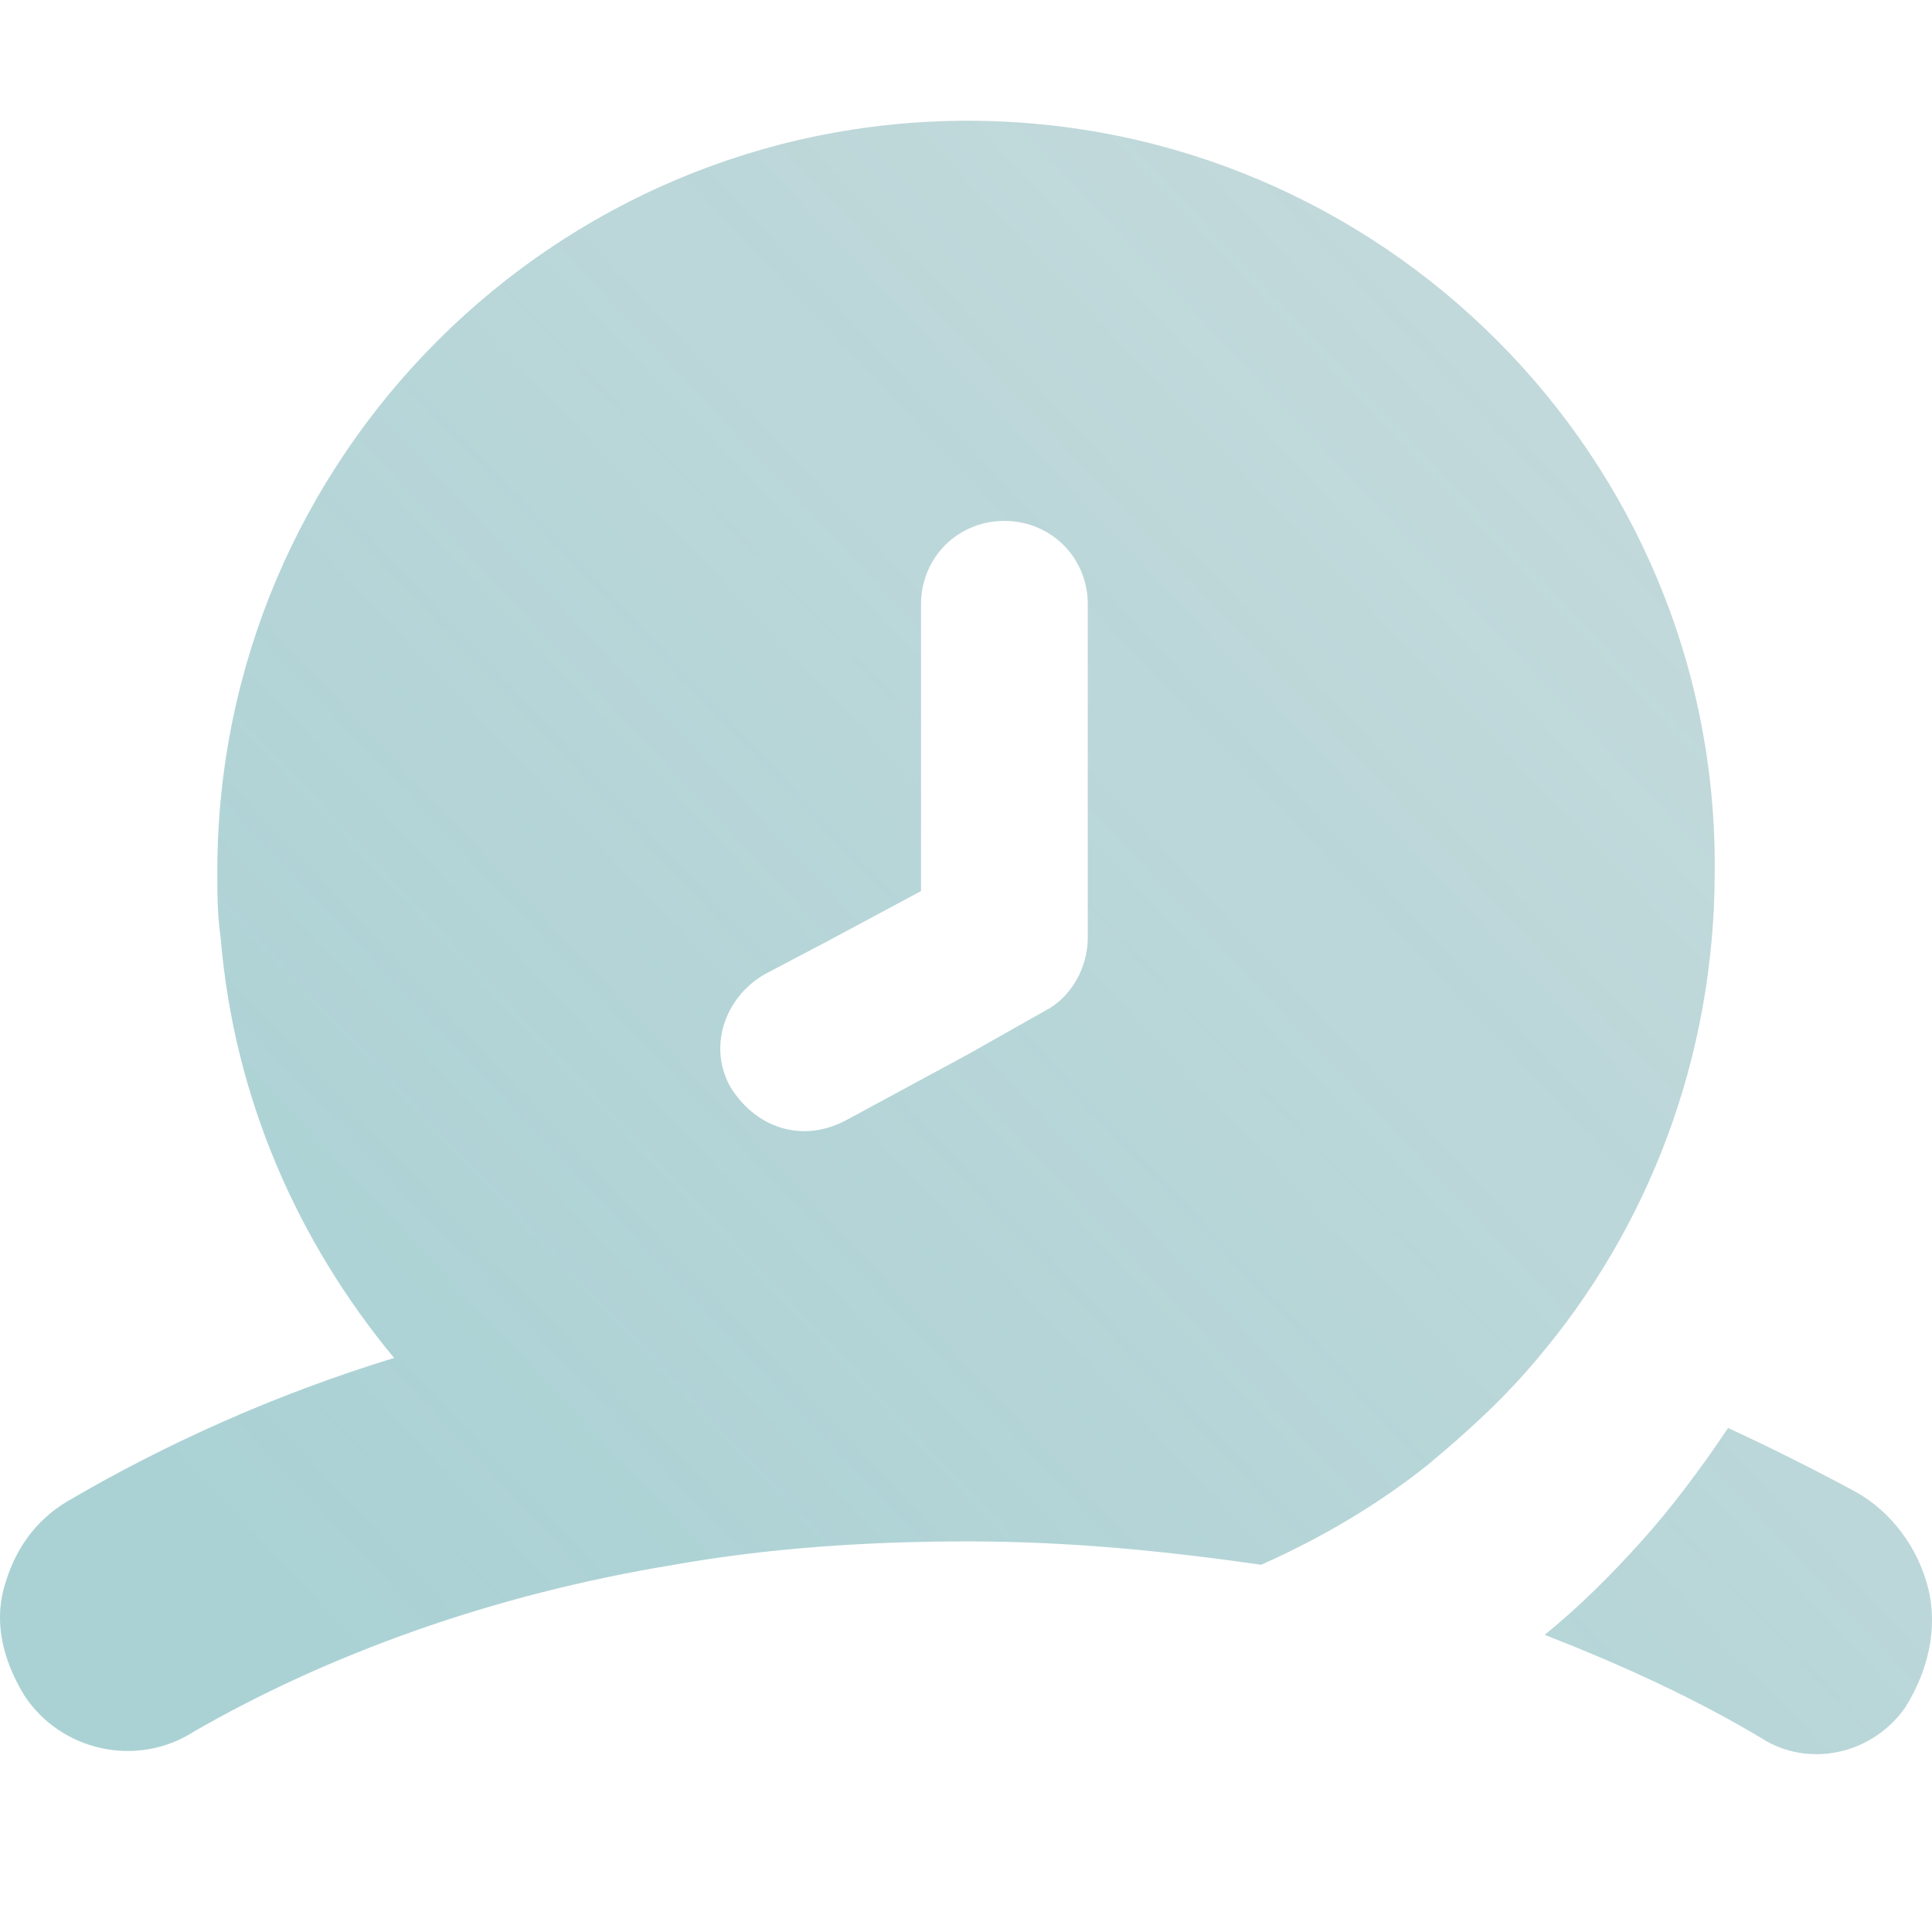 <?xml version="1.0" encoding="UTF-8"?>
<svg xmlns="http://www.w3.org/2000/svg" width="32" height="32" viewBox="0 0 32 32" fill="none">
  <path d="M28.622 23.652C28.18 24.315 27.683 24.978 27.186 25.53C26.689 26.083 26.136 26.635 25.584 27.077C26.854 27.574 28.07 28.127 29.174 28.789C29.948 29.286 30.997 29.066 31.549 28.292C31.936 27.685 32.102 26.966 31.936 26.304C31.77 25.641 31.328 25.033 30.721 24.702C30.003 24.315 29.34 23.984 28.622 23.652Z" fill="#0F6973" fill-opacity="0.25"></path>
  <path d="M28.622 23.652C28.18 24.315 27.683 24.978 27.186 25.53C26.689 26.083 26.136 26.635 25.584 27.077C26.854 27.574 28.07 28.127 29.174 28.789C29.948 29.286 30.997 29.066 31.549 28.292C31.936 27.685 32.102 26.966 31.936 26.304C31.77 25.641 31.328 25.033 30.721 24.702C30.003 24.315 29.34 23.984 28.622 23.652Z" fill="url(#paint0_linear_9722_114018)" fill-opacity="0.15"></path>
  <path d="M16.028 2C9.179 2 3.6 7.579 3.6 14.428C3.6 14.815 3.6 15.146 3.655 15.533C3.876 18.184 4.926 20.559 6.528 22.492C4.539 23.1 2.716 23.929 1.114 24.868C0.562 25.199 0.231 25.696 0.065 26.304C-0.101 26.911 0.065 27.519 0.396 28.071C1.004 29.01 2.274 29.286 3.213 28.679C5.423 27.408 8.129 26.414 11.167 25.917C12.714 25.641 14.371 25.53 16.028 25.53C17.74 25.53 19.342 25.696 20.889 25.917C21.883 25.475 22.822 24.923 23.651 24.26C24.314 23.708 24.921 23.155 25.473 22.492C27.296 20.338 28.401 17.521 28.401 14.428C28.456 7.579 22.877 2 16.028 2ZM18.017 15.533C18.017 16.03 17.74 16.527 17.299 16.748L16.028 17.466L13.984 18.571C13.764 18.681 13.543 18.736 13.322 18.736C12.825 18.736 12.383 18.46 12.106 18.018C11.72 17.355 11.996 16.527 12.659 16.14L13.708 15.588L15.255 14.759V10.009C15.255 9.236 15.862 8.628 16.636 8.628C17.409 8.628 18.017 9.236 18.017 10.009V15.533Z" fill="#0F6973" fill-opacity="0.25"></path>
  <path d="M16.028 2C9.179 2 3.6 7.579 3.6 14.428C3.6 14.815 3.6 15.146 3.655 15.533C3.876 18.184 4.926 20.559 6.528 22.492C4.539 23.1 2.716 23.929 1.114 24.868C0.562 25.199 0.231 25.696 0.065 26.304C-0.101 26.911 0.065 27.519 0.396 28.071C1.004 29.01 2.274 29.286 3.213 28.679C5.423 27.408 8.129 26.414 11.167 25.917C12.714 25.641 14.371 25.53 16.028 25.53C17.74 25.53 19.342 25.696 20.889 25.917C21.883 25.475 22.822 24.923 23.651 24.26C24.314 23.708 24.921 23.155 25.473 22.492C27.296 20.338 28.401 17.521 28.401 14.428C28.456 7.579 22.877 2 16.028 2ZM18.017 15.533C18.017 16.03 17.74 16.527 17.299 16.748L16.028 17.466L13.984 18.571C13.764 18.681 13.543 18.736 13.322 18.736C12.825 18.736 12.383 18.46 12.106 18.018C11.72 17.355 11.996 16.527 12.659 16.14L13.708 15.588L15.255 14.759V10.009C15.255 9.236 15.862 8.628 16.636 8.628C17.409 8.628 18.017 9.236 18.017 10.009V15.533Z" fill="url(#paint1_linear_9722_114018)" fill-opacity="0.15"></path>
  <defs>
    <linearGradient id="paint0_linear_9722_114018" x1="4.846" y1="26.873" x2="25.662" y2="7.215" gradientUnits="userSpaceOnUse">
      <stop stop-color="#23A6B0"></stop>
      <stop offset="1" stop-color="#23A6B0" stop-opacity="0"></stop>
    </linearGradient>
    <linearGradient id="paint1_linear_9722_114018" x1="4.846" y1="26.873" x2="25.662" y2="7.215" gradientUnits="userSpaceOnUse">
      <stop stop-color="#23A6B0"></stop>
      <stop offset="1" stop-color="#23A6B0" stop-opacity="0"></stop>
    </linearGradient>
  </defs>
</svg>